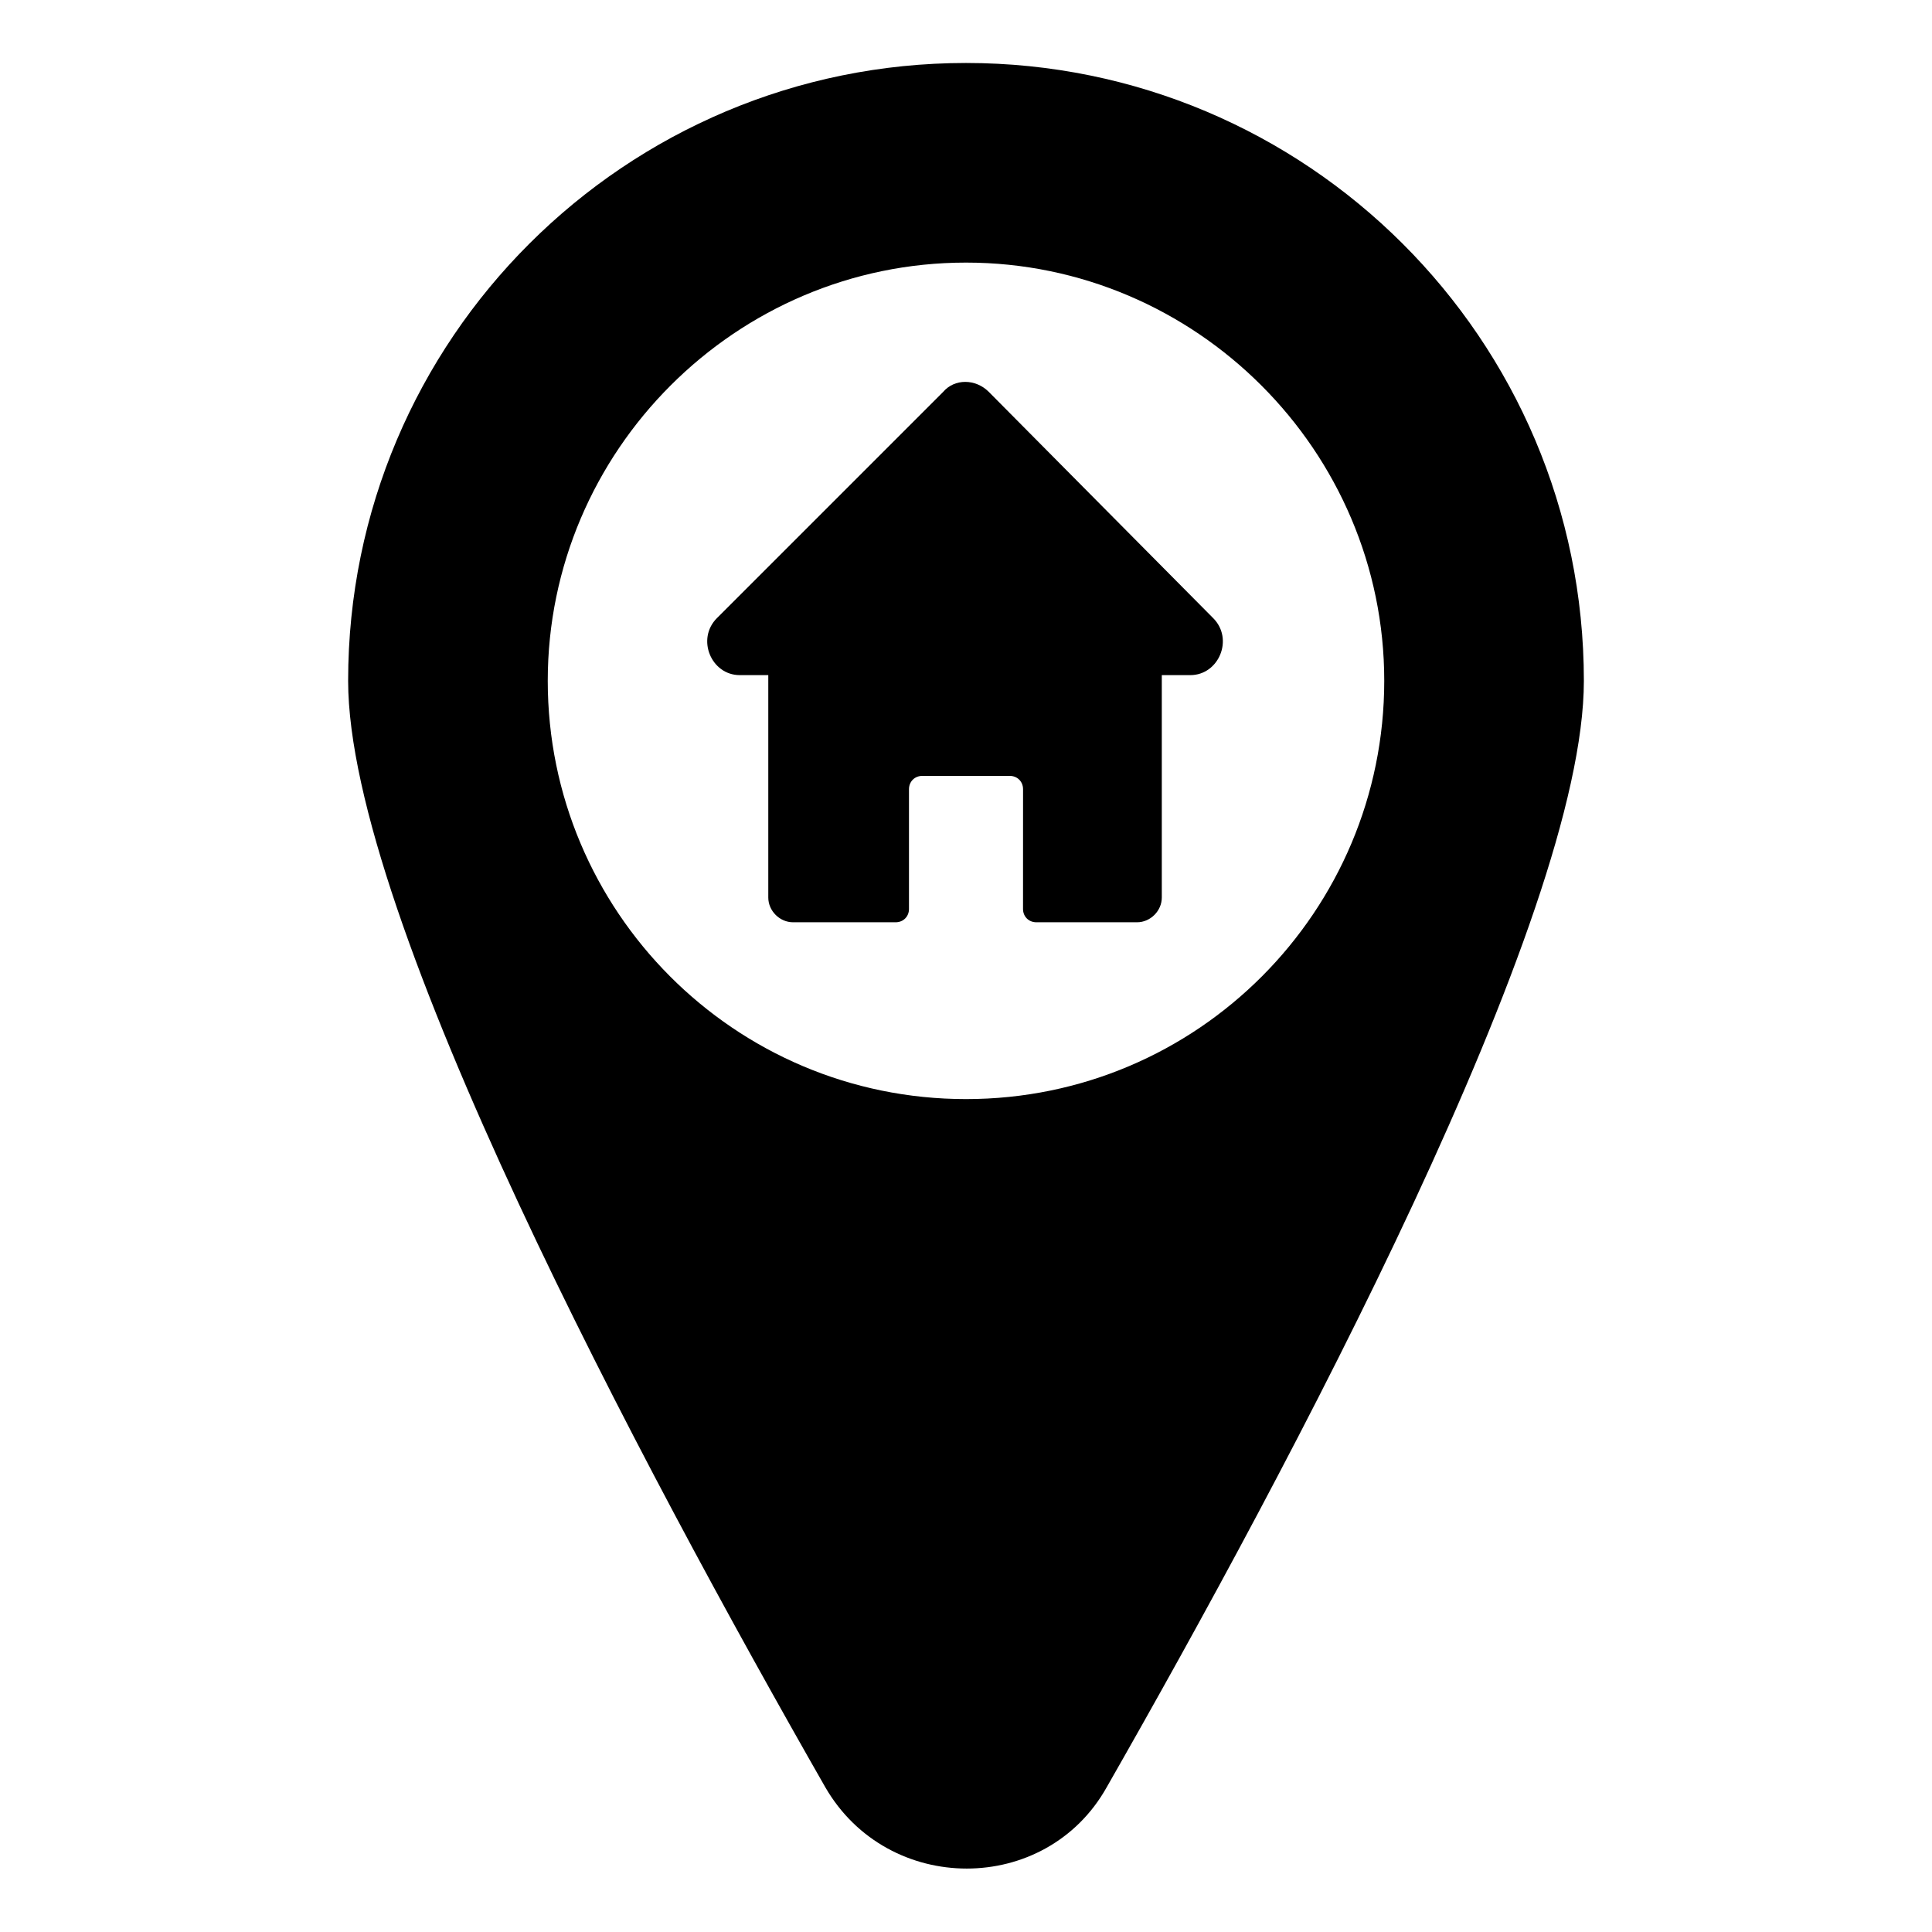 <?xml version="1.0" encoding="UTF-8"?>
<!-- Uploaded to: SVG Repo, www.svgrepo.com, Generator: SVG Repo Mixer Tools -->
<svg fill="#000000" width="800px" height="800px" version="1.1" viewBox="144 144 512 512" xmlns="http://www.w3.org/2000/svg">
 <g>
  <path d="m406.04 247.85c-3.527-3.527-9.07-3.527-12.09 0l-59.953 59.953c-5.543 5.543-1.512 15.113 6.047 15.113h7.559v58.945c0 3.527 3.023 6.551 6.551 6.551h27.207c2.016 0 3.527-1.512 3.527-3.527v-31.738c0-2.016 1.512-3.527 3.527-3.527h23.176c2.016 0 3.527 1.512 3.527 3.527l-0.008 31.738c0 2.016 1.512 3.527 3.527 3.527h26.699c3.527 0 6.551-3.023 6.551-6.551v-58.945h7.559c7.559 0 11.586-9.574 6.047-15.113z"/>
  <path d="m400 160.69c-90.184 0-163.74 73.055-163.74 163.74 0 62.473 78.09 208.58 126.46 293.22 16.625 28.719 58.441 28.719 74.562 0 48.363-84.641 126.46-230.75 126.46-293.22 0-90.684-73.559-163.74-163.74-163.74zm0 274.58c-61.465 0-110.84-49.879-110.84-110.84 0-60.961 49.879-110.84 110.84-110.84s110.84 49.879 110.84 110.84c-0.004 60.961-49.375 110.84-110.84 110.84z"/>
 </g>
</svg>